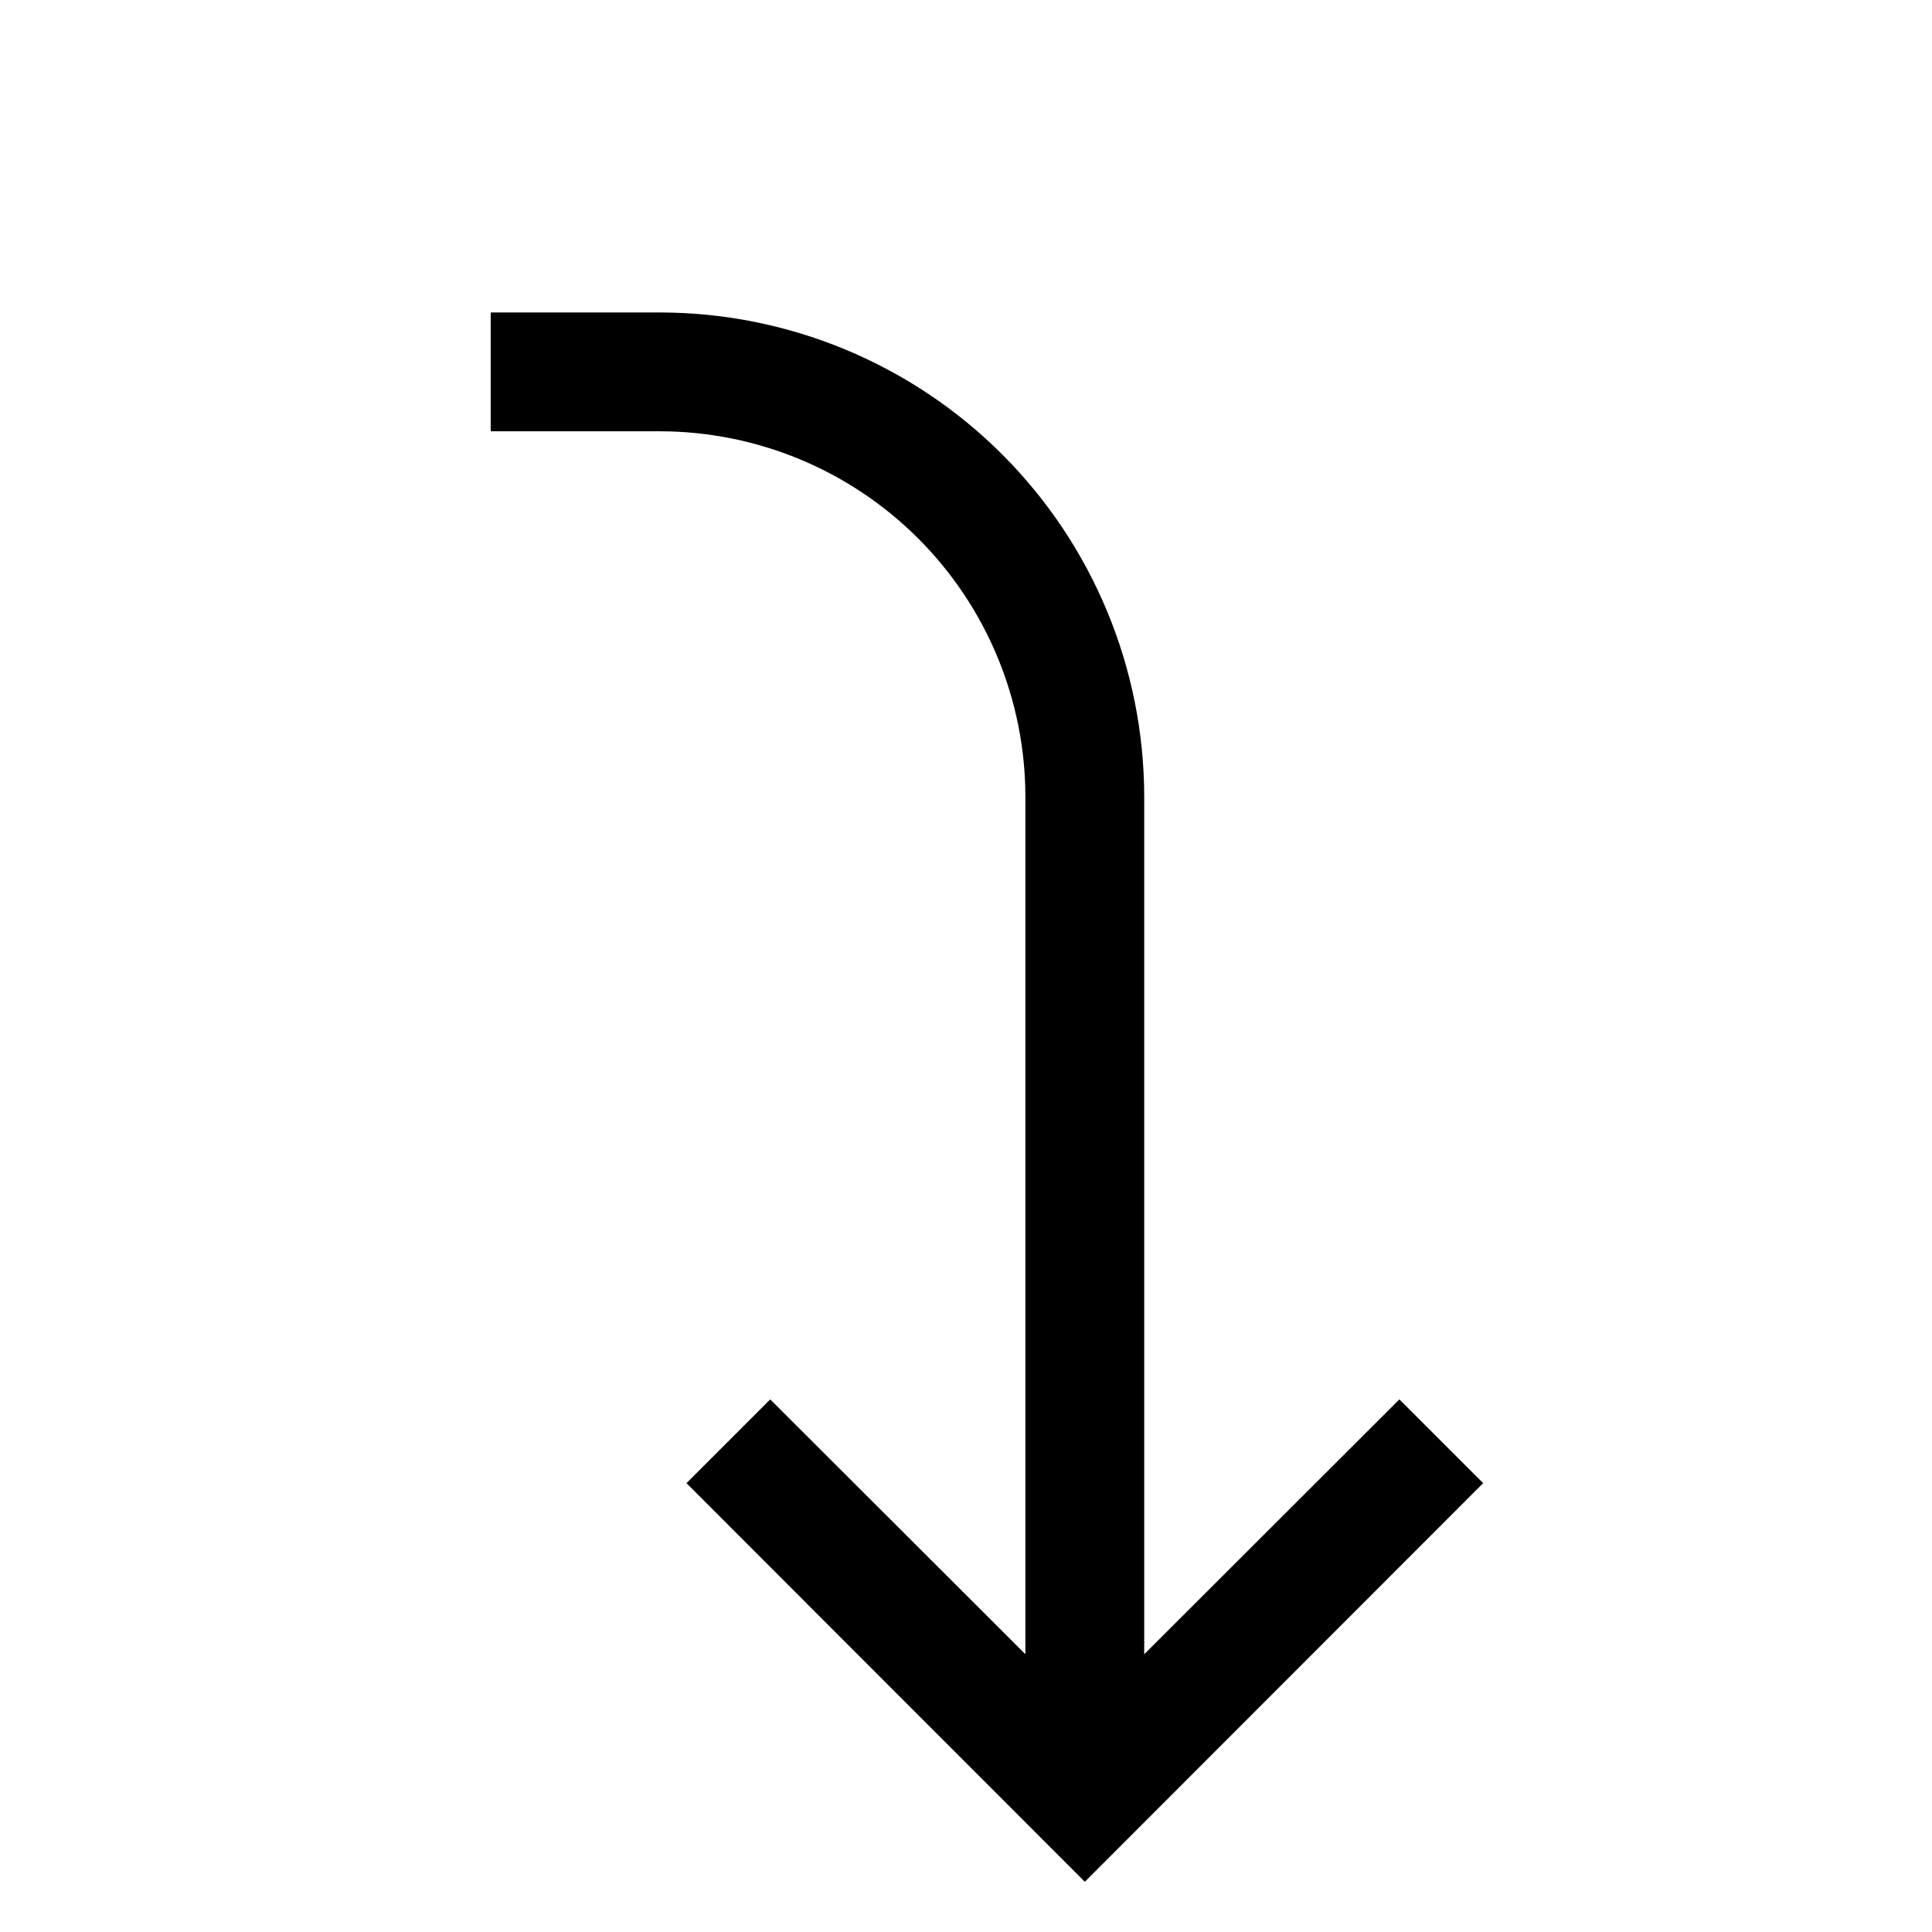 <?xml version="1.0" encoding="UTF-8"?>
<!-- The Best Svg Icon site in the world: iconSvg.co, Visit us! https://iconsvg.co -->
<svg fill="#000000" width="800px" height="800px" version="1.1" viewBox="144 144 512 512" xmlns="http://www.w3.org/2000/svg">
 <path d="m514.85 514.85-67.621 67.543v-227.27c-0.043-34.02-13.574-66.633-37.629-90.688-24.055-24.055-56.668-37.586-90.684-37.629h-44.871v31.488h44.871c25.664 0.043 50.27 10.258 68.418 28.406 18.148 18.148 28.363 42.754 28.406 68.422v227.27l-67.621-67.543-22.199 22.199 105.57 105.64 105.56-105.64z"/>
</svg>